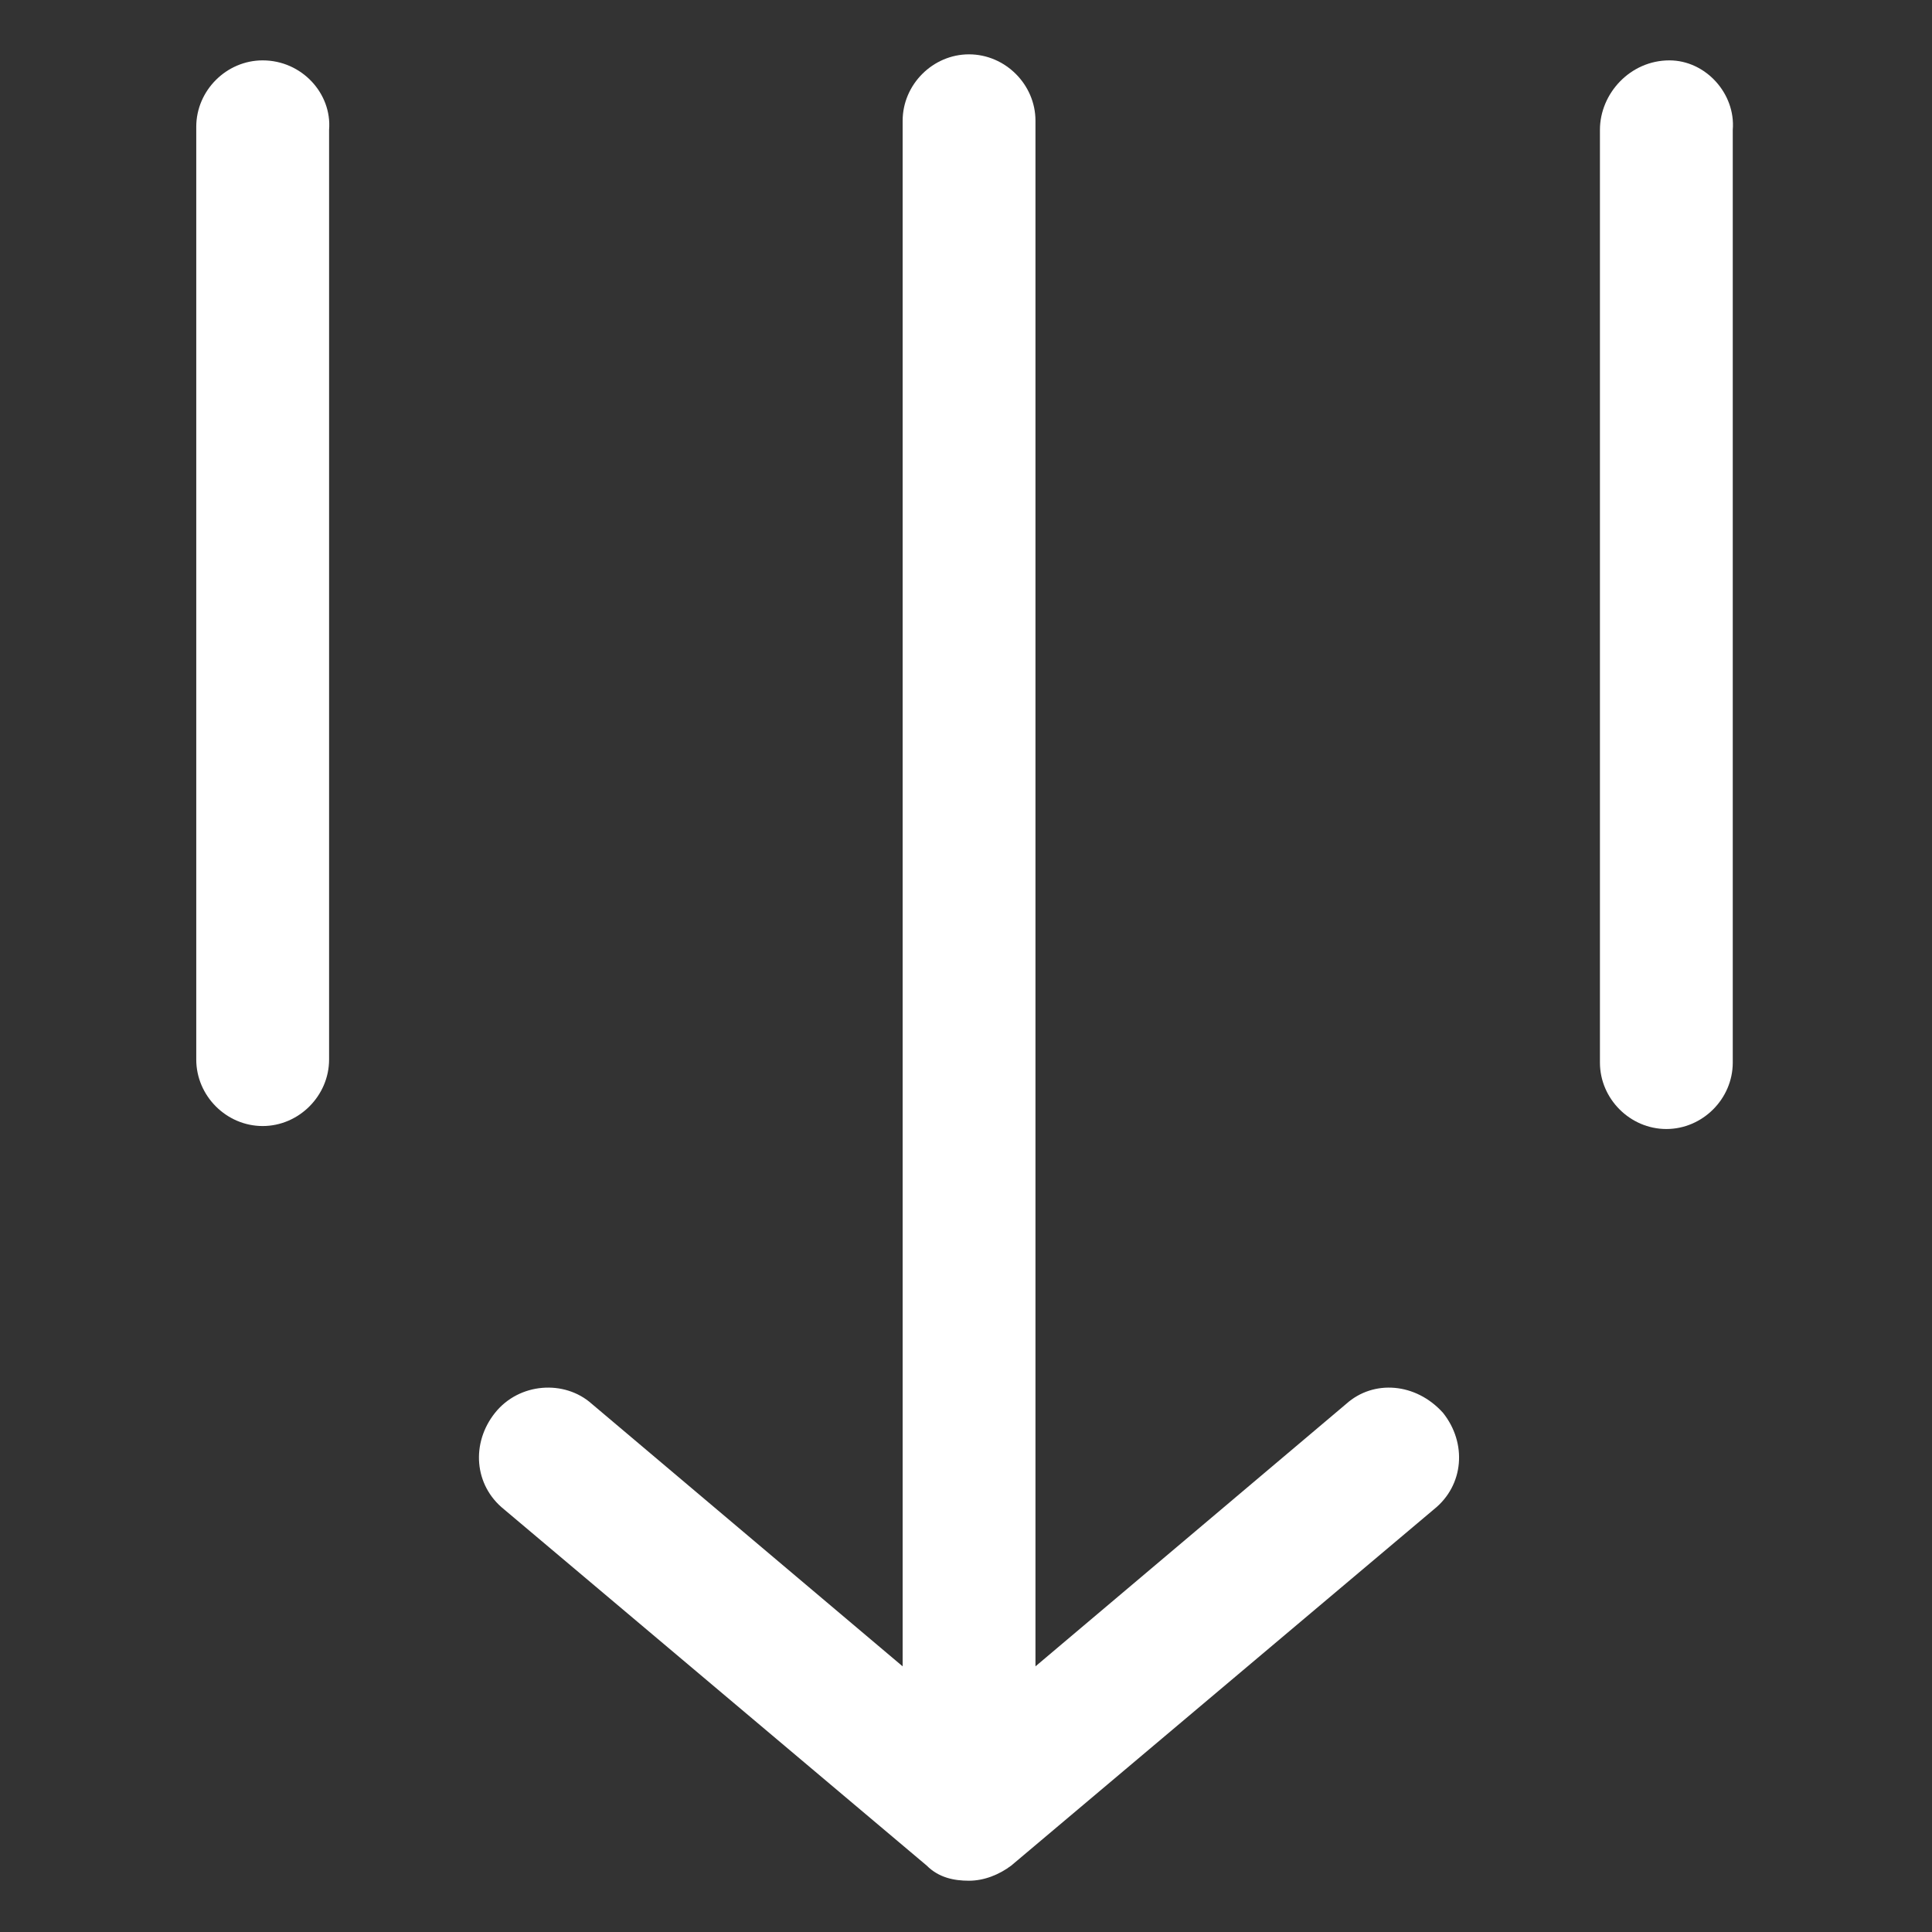 <svg xmlns="http://www.w3.org/2000/svg" width="24" height="24" viewBox="0 0 24 24" fill="none"><rect x="0" y="0" width="24" height="24" fill="#333333" stroke="none"/><path d="M16.725 17.438L12.863 20.7V1.5C12.863 1.05 12.488 0.675 12.037 0.675C11.588 0.675 11.213 1.05 11.213 1.5V20.7L7.35 17.438C7.012 17.137 6.45 17.175 6.15 17.55C5.85 17.925 5.887 18.45 6.262 18.75L11.512 23.175C11.662 23.325 11.85 23.363 12.037 23.363C12.225 23.363 12.412 23.288 12.562 23.175L17.812 18.75C18.188 18.45 18.225 17.925 17.925 17.55C17.587 17.175 17.062 17.137 16.725 17.438Z" fill="white"></path><path d="M3.263 0.75C2.812 0.75 2.438 1.125 2.438 1.575V13.162C2.438 13.613 2.812 13.988 3.263 13.988C3.712 13.988 4.088 13.613 4.088 13.162V1.613C4.125 1.163 3.75 0.75 3.263 0.75Z" fill="white"></path><path d="M20.738 0.75C20.25 0.75 19.875 1.163 19.875 1.613V13.2C19.875 13.65 20.25 14.025 20.7 14.025C21.15 14.025 21.525 13.65 21.525 13.2V1.613C21.562 1.163 21.188 0.75 20.738 0.75Z" fill="white"></path></svg>